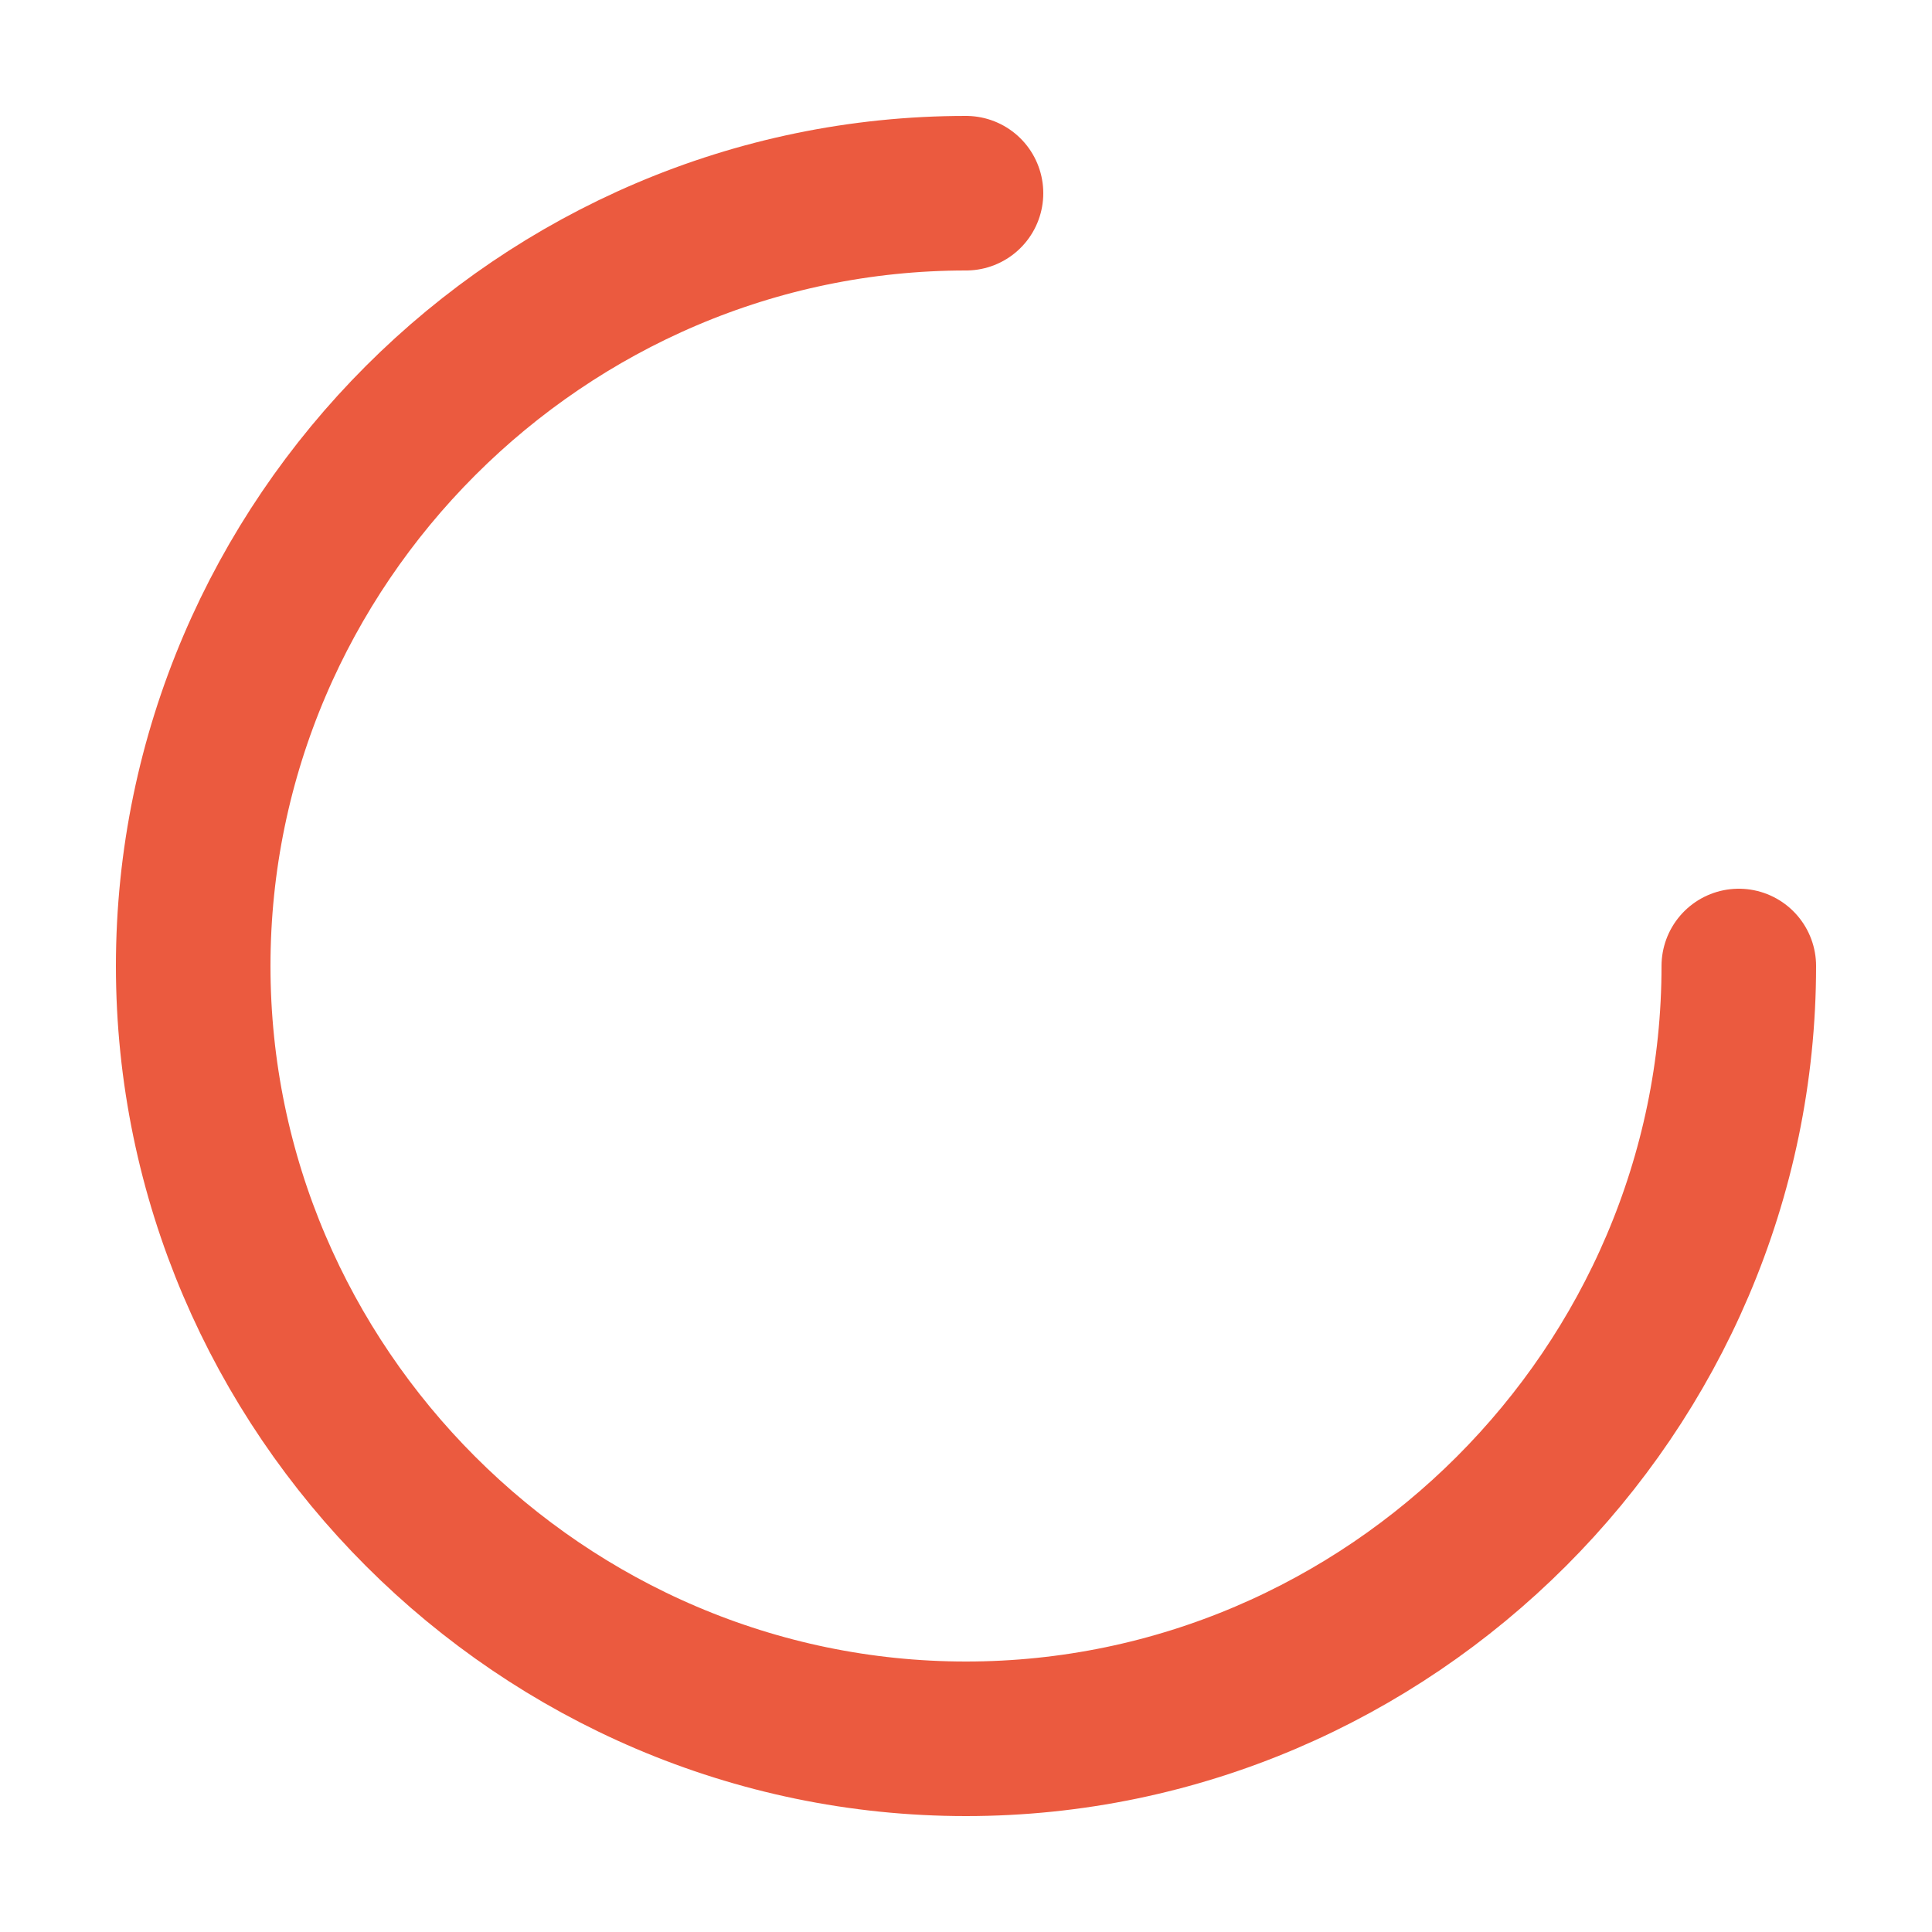 <?xml version="1.0" encoding="UTF-8"?> <svg xmlns="http://www.w3.org/2000/svg" xml:space="preserve" style="fill-rule:evenodd;clip-rule:evenodd;stroke-linecap:round;stroke-linejoin:round" viewBox="0 0 100 100"><path d="M-3575.08-5709.08c-21.95 0-40 18.05-40 40 0 21.94 18.05 40 40 40 21.94 0 40-18.06 40-40" style="fill:none;fill-rule:nonzero;stroke:#eb5a3f;stroke-width:8px" transform="translate(3625.08 5719.08)"></path></svg> 